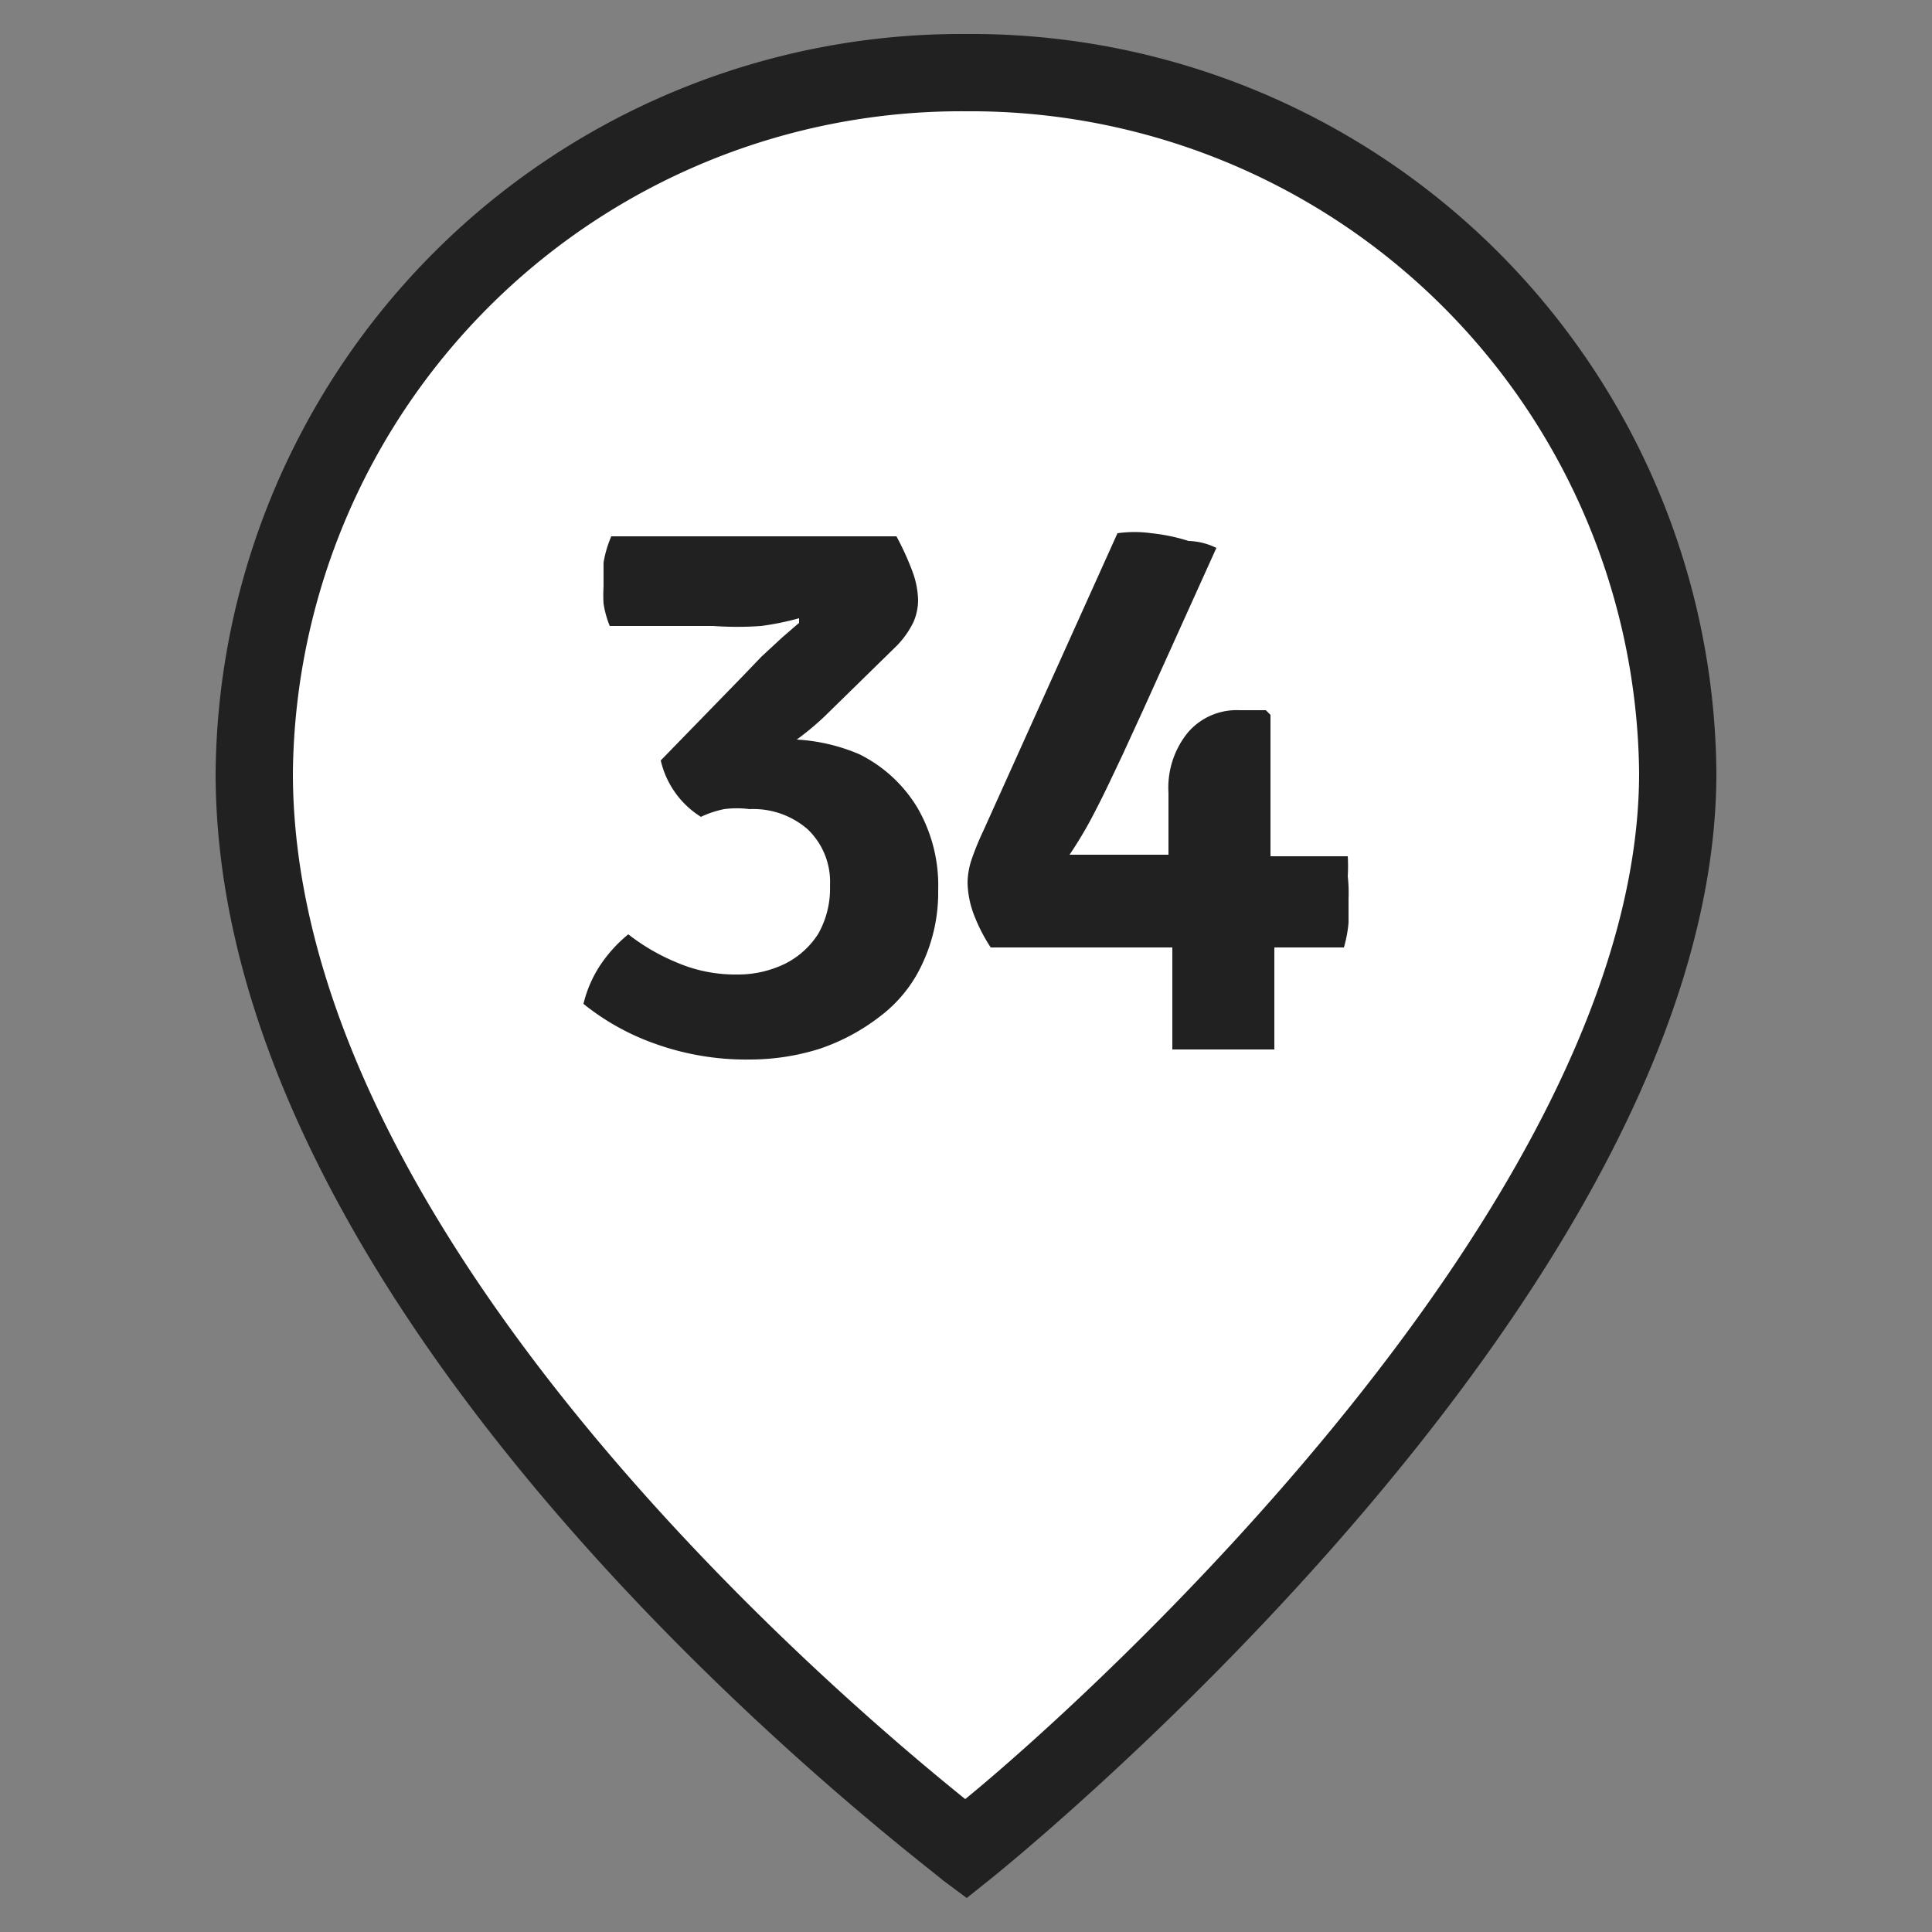 <?xml version="1.0" encoding="UTF-8"?> <svg xmlns="http://www.w3.org/2000/svg" id="Слой_1" data-name="Слой 1" viewBox="0 0 25 25"><rect x="0" y="0" width="25" height="25" fill="#808080" stroke="none"/> <defs> <style>.cls-1{fill:#fff;}.cls-2{fill:#212121;}</style> </defs> <path class="cls-1" d="M21.71,10c0,6.51-9.21,13.93-9.21,13.93S3.29,17.08,3.29,10A9.14,9.14,0,0,1,12.5.94,9.14,9.14,0,0,1,21.71,10"></path> <path class="cls-2" d="M12.51,24.56l-.31-.23C11.82,24,2.79,17.24,2.79,10A9.65,9.65,0,0,1,12.5.44,9.64,9.64,0,0,1,22.21,10c0,6.68-9,14-9.4,14.32Zm0-23.12A8.65,8.65,0,0,0,3.79,10c0,6,7.11,12,8.7,13.28C14.06,22,21.21,15.54,21.21,10A8.65,8.65,0,0,0,12.5,1.44Z"></path> <path class="cls-2" d="M11.12,9.76a2.4,2.4,0,0,0-.81-.19,3.58,3.58,0,0,0,.36-.3l.94-.92a1.18,1.18,0,0,0,.21-.3.72.72,0,0,0,.06-.29,1.16,1.16,0,0,0-.06-.33,3.64,3.64,0,0,0-.22-.49H7.91a1.46,1.46,0,0,0-.1.34c0,.11,0,.22,0,.31a1.86,1.86,0,0,0,0,.22,1.28,1.28,0,0,0,.08.29H9.23a4.3,4.3,0,0,0,.62,0A3.57,3.57,0,0,0,10.34,8l0,.06-.22.19-.27.25-.22.23L8.55,9.84a1.17,1.17,0,0,0,.52.73,1.32,1.32,0,0,1,.3-.1,1.29,1.29,0,0,1,.33,0,1.07,1.07,0,0,1,.75.26.94.94,0,0,1,.29.73,1.19,1.19,0,0,1-.15.62,1.08,1.08,0,0,1-.43.39,1.39,1.39,0,0,1-.63.14,1.91,1.91,0,0,1-.76-.15,2.68,2.68,0,0,1-.64-.37,1.83,1.83,0,0,0-.37.41,1.58,1.58,0,0,0-.21.49,3.14,3.14,0,0,0,.91.51,3.49,3.49,0,0,0,1.25.21,3,3,0,0,0,.9-.14,2.66,2.66,0,0,0,.78-.42,1.78,1.78,0,0,0,.55-.69,2.16,2.16,0,0,0,.2-.94,2,2,0,0,0-.27-1.07A1.82,1.82,0,0,0,11.12,9.76Z"></path> <path class="cls-2" d="M17.44,11.34a2.28,2.28,0,0,0,0-.26h-1v-.32c0-.11,0-.22,0-.33V9.25l-.06-.06h-.34a.83.83,0,0,0-.67.29,1.13,1.13,0,0,0-.25.78v.57s0,.12,0,.23v0H14.8l-.49,0-.47,0,0,0a5.29,5.29,0,0,0,.34-.58c.12-.23.23-.47.34-.7l.28-.61.94-2.08A.87.87,0,0,0,15.38,7a2.4,2.4,0,0,0-.48-.1,1.57,1.57,0,0,0-.44,0l-1.74,3.86a3.45,3.45,0,0,0-.14.34,1,1,0,0,0-.06.32,1.24,1.24,0,0,0,.08.41,2.18,2.18,0,0,0,.22.43h2.35v.33c0,.11,0,.22,0,.33v.66l.34,0h.64l.34,0v-.66c0-.11,0-.22,0-.33v-.33h.9a1.65,1.65,0,0,0,.06-.32c0-.12,0-.22,0-.31A1.93,1.93,0,0,0,17.44,11.34Z"></path> </svg> 
